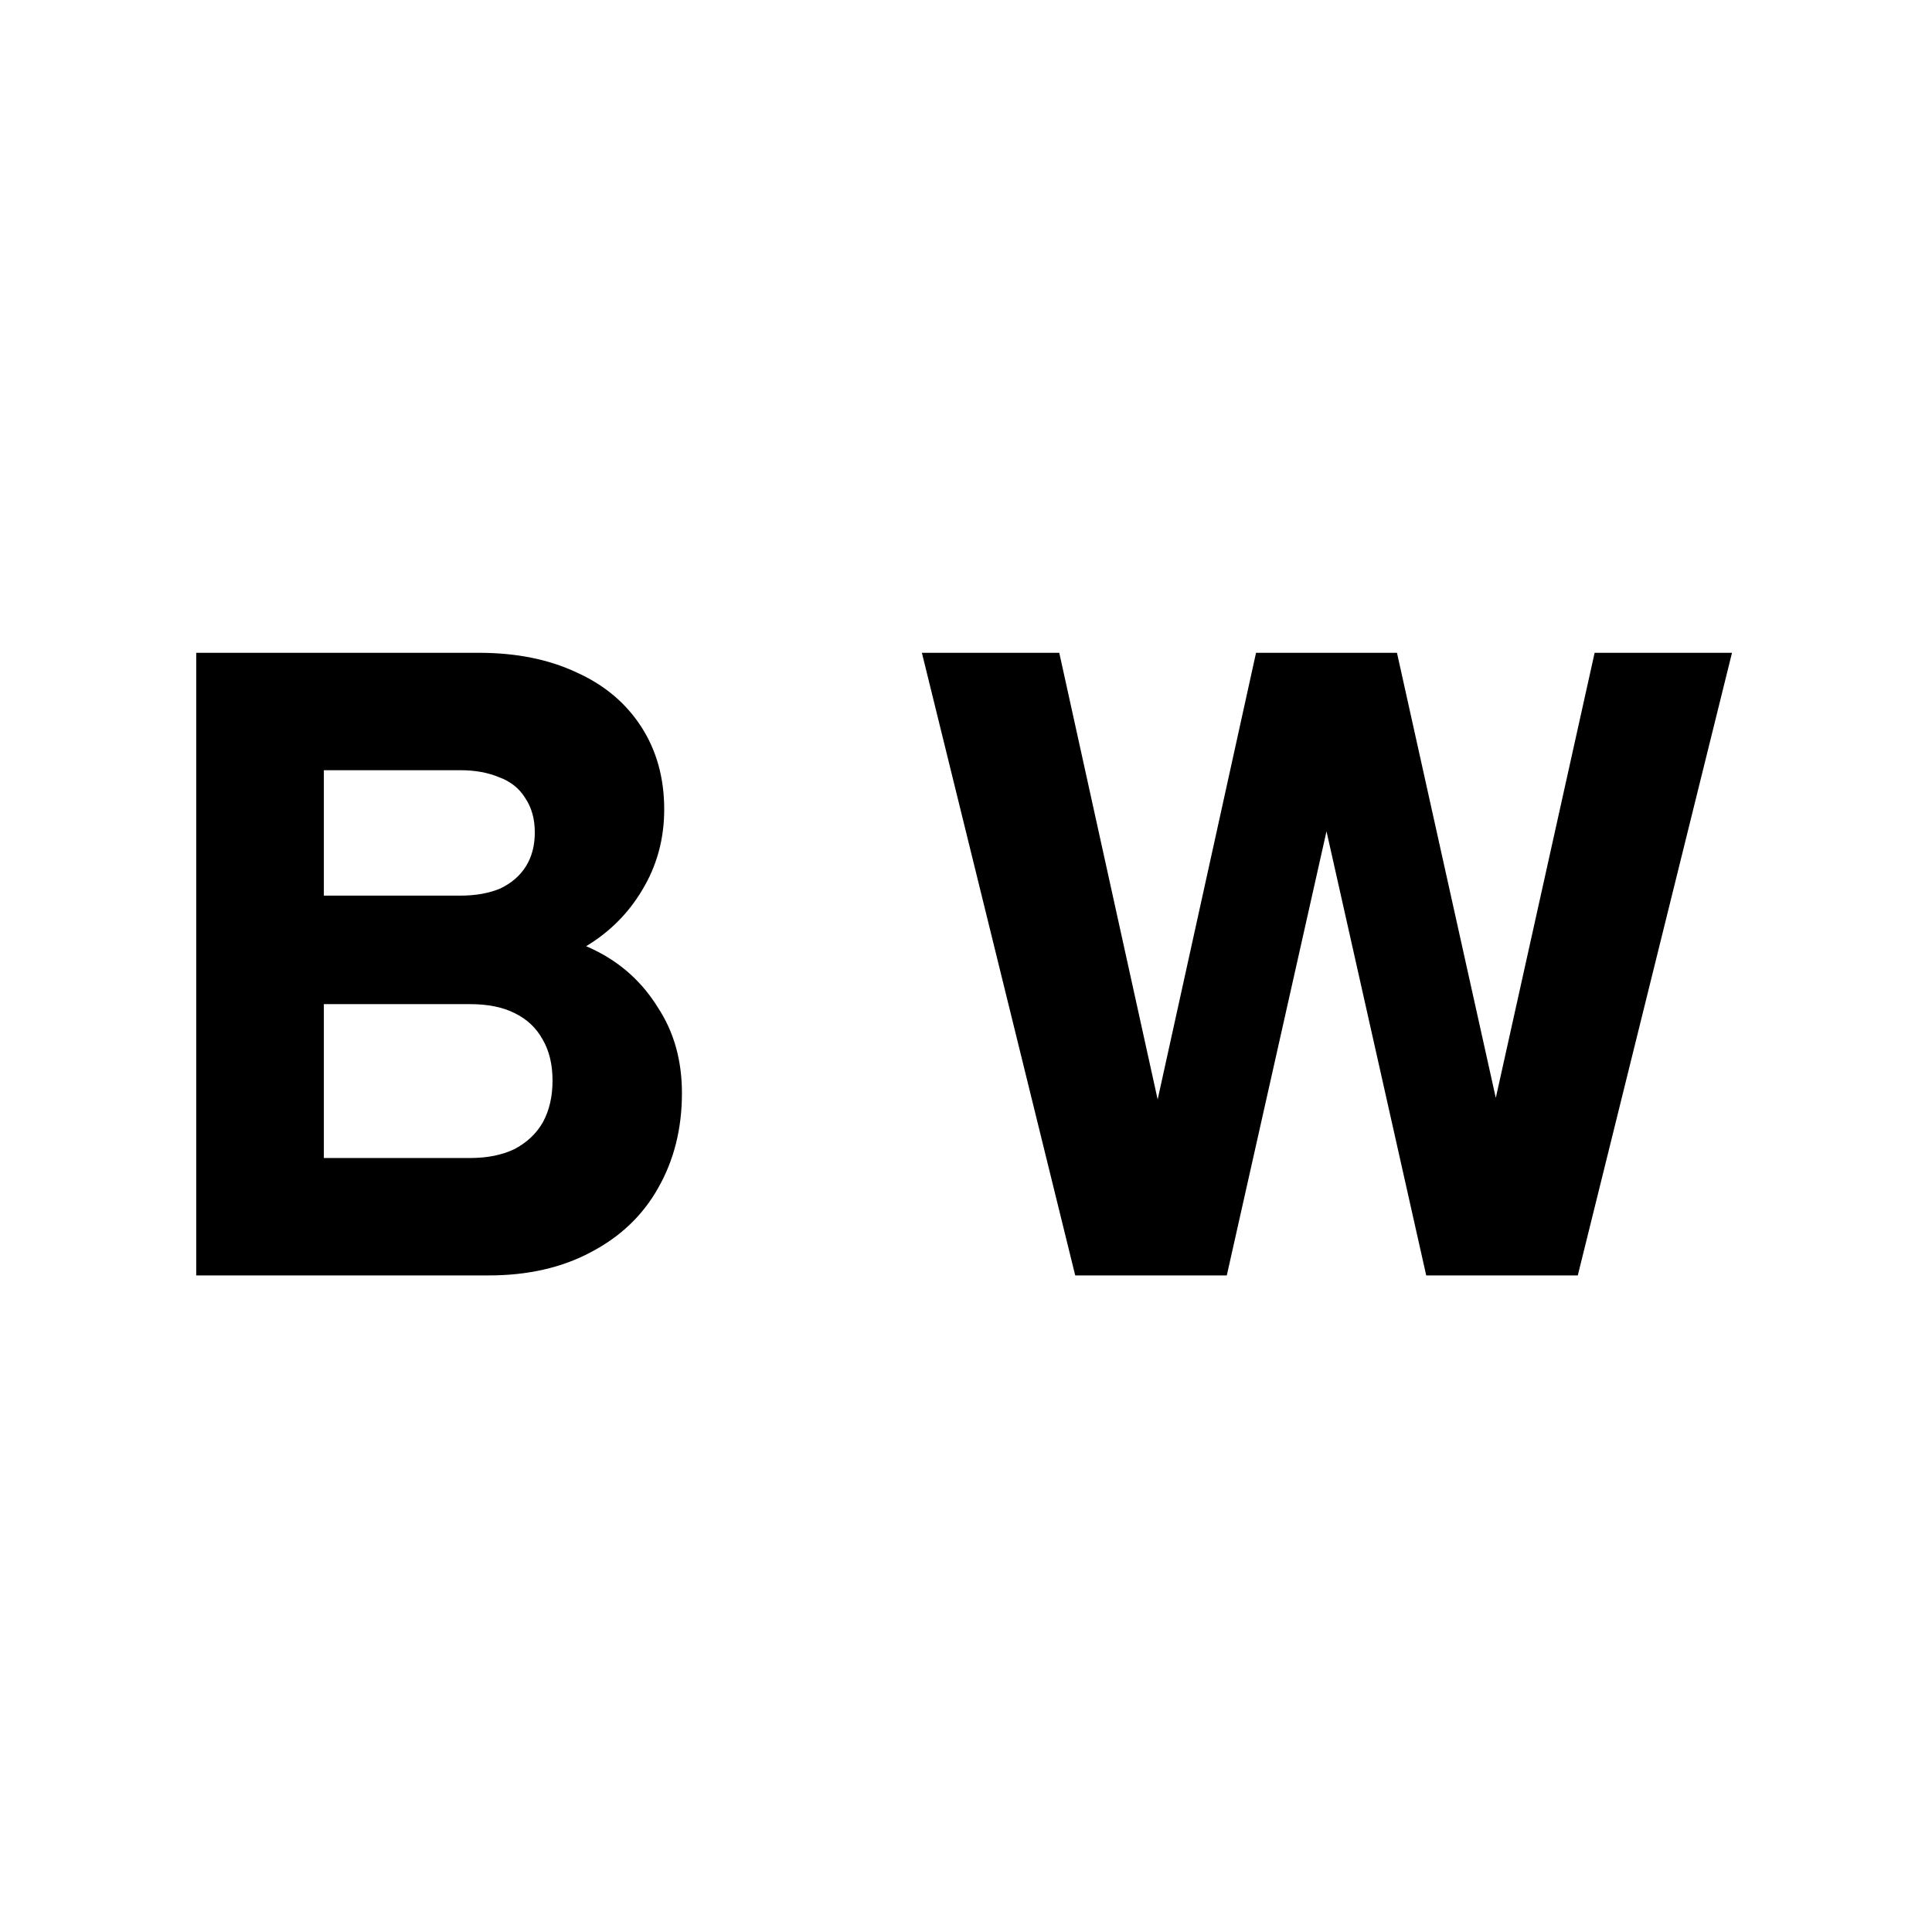 <svg xmlns="http://www.w3.org/2000/svg" viewBox="0 0 512 512">
  <style>
    @media (prefers-color-scheme: dark) {
      .favicon { fill: white }
    }
  </style>
  <path class="favicon" fill="black" fill-rule="evenodd" clip-rule="evenodd" d="M126.931 173H52V338H129.514C139.85 338 148.854 335.957 156.527 331.871C164.357 327.786 170.307 322.129 174.379 314.9C178.607 307.514 180.721 299.107 180.721 289.679C180.721 281.036 178.607 273.493 174.379 267.05C170.307 260.45 164.827 255.421 157.936 251.964C157.08 251.534 156.213 251.13 155.337 250.751C161.544 247.011 166.482 242.072 170.151 235.936C174.066 229.493 176.023 222.343 176.023 214.486C176.023 206.157 173.987 198.85 169.916 192.564C165.844 186.279 160.129 181.486 152.769 178.186C145.409 174.729 136.796 173 126.931 173ZM85.825 306.886H124.582C129.123 306.886 133.038 306.1 136.326 304.529C139.615 302.8 142.12 300.443 143.843 297.457C145.565 294.314 146.427 290.621 146.427 286.379C146.427 282.136 145.565 278.521 143.843 275.536C142.12 272.393 139.615 270.036 136.326 268.464C133.194 266.893 129.28 266.107 124.582 266.107H85.825V306.886ZM85.825 237.35H121.998C126.069 237.35 129.593 236.721 132.568 235.464C135.543 234.05 137.814 232.086 139.38 229.571C140.946 227.057 141.729 224.071 141.729 220.614C141.729 217 140.868 213.936 139.145 211.421C137.579 208.907 135.308 207.1 132.333 206C129.358 204.743 125.913 204.114 121.998 204.114H85.825V237.35Z" />
  <path class="favicon" fill="black" d="M280.717 173H244.309L284.945 338H325.111L351.537 220.313L377.962 338H418.129L459 173H422.592L396.401 290.954L370.211 173H332.863L306.79 291.372L280.717 173Z" />
</svg>
